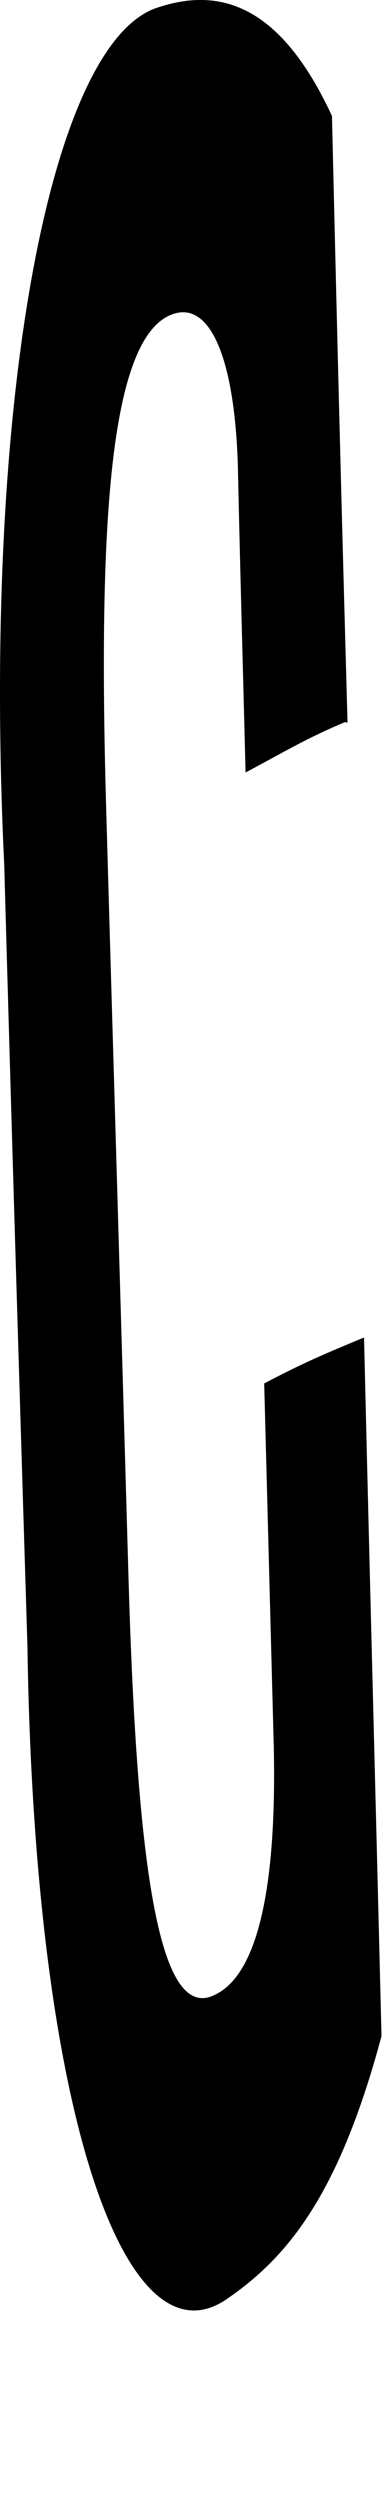 <?xml version="1.0" encoding="utf-8"?>
<svg xmlns="http://www.w3.org/2000/svg" fill="none" height="100%" overflow="visible" preserveAspectRatio="none" style="display: block;" viewBox="0 0 2 13" width="100%">
<path d="M1.799 3.754C1.592 3.841 1.486 3.907 1.279 4.017C1.263 3.385 1.253 3.06 1.239 2.428C1.223 1.863 1.092 1.537 0.875 1.644C0.572 1.797 0.512 2.731 0.552 4.17C0.598 5.781 0.623 6.586 0.669 8.195C0.714 9.76 0.835 10.524 1.123 10.371C1.345 10.262 1.441 9.806 1.426 9.088C1.406 8.327 1.396 7.958 1.376 7.194C1.583 7.085 1.689 7.041 1.896 6.955C1.931 8.414 1.951 9.132 1.987 10.588C1.765 11.415 1.497 11.741 1.174 11.96C0.644 12.309 0.179 10.96 0.143 8.566C0.093 6.935 0.068 6.13 0.022 4.498C-0.094 2.082 0.26 0.211 0.825 0.038C1.158 -0.072 1.467 0.038 1.729 0.603C1.759 1.866 1.775 2.497 1.81 3.757H1.8L1.799 3.754Z" fill="#797B79" id="Vector" style="fill:#797B79;fill:color(display-p3 0.474 0.484 0.476);fill-opacity:1;"/>
</svg>